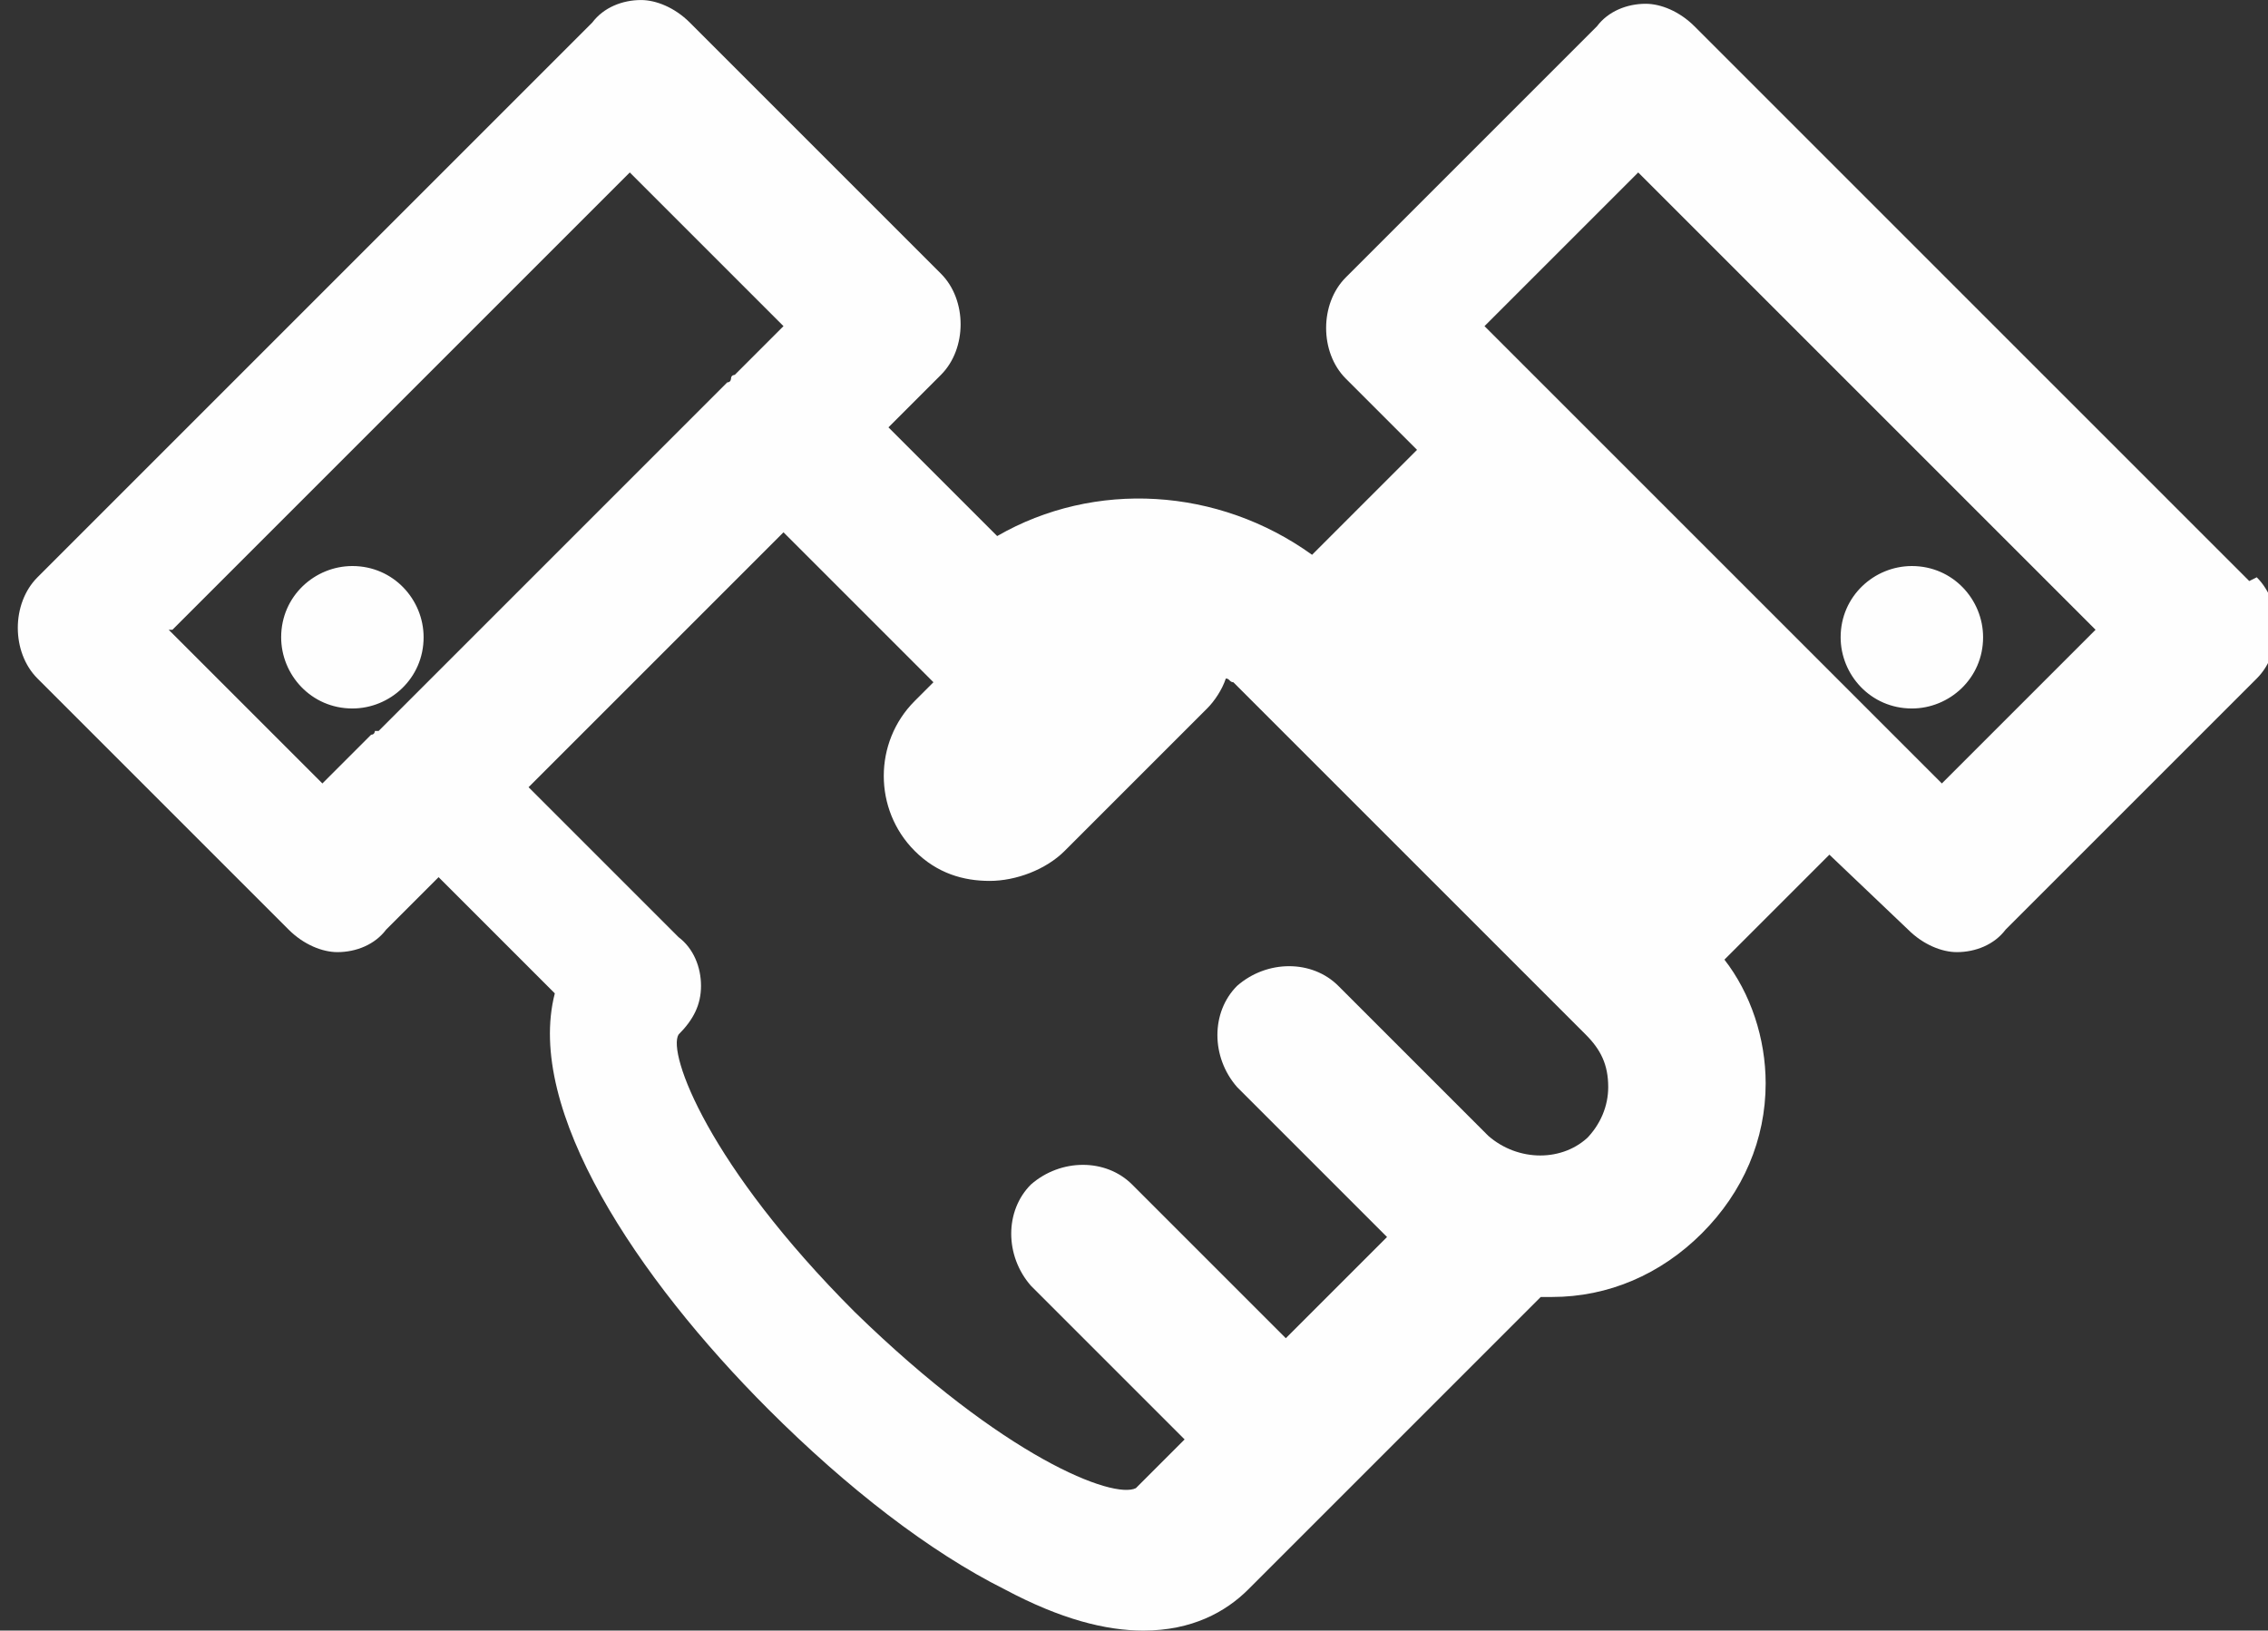 <?xml version="1.0" encoding="UTF-8"?>
<!-- Creator: CorelDRAW 2021 (64-Bit) -->
<svg xmlns="http://www.w3.org/2000/svg" xmlns:xlink="http://www.w3.org/1999/xlink" xmlns:xodm="http://www.corel.com/coreldraw/odm/2003" xml:space="preserve" width="39.816mm" height="28.629mm" version="1.1" style="shape-rendering:geometricPrecision; text-rendering:geometricPrecision; image-rendering:optimizeQuality; fill-rule:evenodd; clip-rule:evenodd" viewBox="0 0 6.05 4.35">
 <rect x="0" y="0" width="6.05" height="4.35" fill="#333333" stroke="none"/>
 <defs>
  <style type="text/css">
   <![CDATA[
    .fil0 {fill:#FEFEFE;fill-rule:nonzero}
   ]]>
  </style>
 </defs>
 <g id="Слой_x0020_1">
  <path class="fil0" d="M5.18 2.09l-1.22 -1.22 0.41 -0.41 1.22 1.22 -0.41 0.41zm-0.94 0.94c-0.07,0.07 -0.19,0.07 -0.27,0l-0 -0 -0 0c-0,-0 -0,-0 -0,-0l-0.4 -0.4c-0.07,-0.07 -0.19,-0.07 -0.27,0 -0.07,0.07 -0.07,0.19 0,0.27l0.4 0.4c0,0 0,0 0,0l-0.27 0.27 -0.41 -0.41c-0.07,-0.07 -0.19,-0.07 -0.27,0 -0.07,0.07 -0.07,0.19 0,0.27l0.41 0.41 -0 0 0 0 -0.13 0.13c-0.06,0.03 -0.35,-0.08 -0.75,-0.47 -0.39,-0.39 -0.5,-0.69 -0.47,-0.74 0.04,-0.04 0.06,-0.08 0.06,-0.13 0,-0.05 -0.02,-0.1 -0.06,-0.13l-0.4 -0.4 0.68 -0.68 0.4 0.4c0,0 0,0 0,0l-0.05 0.05c-0.11,0.11 -0.11,0.29 0,0.4 0.06,0.06 0.13,0.08 0.2,0.08 0.07,0 0.15,-0.03 0.2,-0.08l0.38 -0.38c0.02,-0.02 0.04,-0.05 0.05,-0.08 0.01,0 0.01,0.01 0.02,0.01l0.94 0.94c0.04,0.04 0.06,0.08 0.06,0.14 0,0.05 -0.02,0.1 -0.06,0.14zm-3.78 -1.35l1.22 -1.22 0.41 0.41 -0.13 0.13c-0,0 -0.01,0 -0.01,0.01 -0,0 -0,0.01 -0.01,0.01l-0.93 0.93c-0,0 -0.01,0 -0.01,0 -0,0 -0,0.01 -0.01,0.01l-0.13 0.13 -0.41 -0.41zm5.54 -0.13l-1.48 -1.48c-0.04,-0.04 -0.09,-0.06 -0.13,-0.06 -0.05,0 -0.1,0.02 -0.13,0.06l-0.67 0.67c-0.07,0.07 -0.07,0.2 0,0.27l0.19 0.19 -0.28 0.28c-0.25,-0.18 -0.58,-0.2 -0.84,-0.05l-0.29 -0.29 0.14 -0.14c0.07,-0.07 0.07,-0.2 0,-0.27l-0.67 -0.67c-0.04,-0.04 -0.09,-0.06 -0.13,-0.06 -0.05,0 -0.1,0.02 -0.13,0.06l-1.48 1.48c-0.07,0.07 -0.07,0.2 0,0.27l0.67 0.67c0.04,0.04 0.09,0.06 0.13,0.06 0.05,0 0.1,-0.02 0.13,-0.06l0.14 -0.14 0.31 0.31c-0.08,0.31 0.22,0.76 0.57,1.11 0.21,0.21 0.43,0.38 0.63,0.48 0.15,0.08 0.27,0.11 0.37,0.11 0.13,0 0.22,-0.05 0.28,-0.11l0.27 -0.27 0 0 0.51 -0.51c0.01,0 0.02,0 0.03,0 0.15,0 0.29,-0.06 0.4,-0.17 0.11,-0.11 0.17,-0.25 0.17,-0.4 0,-0.12 -0.04,-0.24 -0.11,-0.33l0.28 -0.28 0.21 0.2c0.04,0.04 0.09,0.06 0.13,0.06 0.05,0 0.1,-0.02 0.13,-0.06l0.67 -0.67c0.07,-0.07 0.07,-0.2 0,-0.27z"></path>
  <path class="fil0" d="M1.13 1.7c0,-0.1 -0.08,-0.19 -0.19,-0.19 -0.1,0 -0.19,0.08 -0.19,0.19 0,0.1 0.08,0.19 0.19,0.19 0.1,0 0.19,-0.08 0.19,-0.19z"></path>
  <path class="fil0" d="M5.1 1.89c0.1,0 0.19,-0.08 0.19,-0.19 0,-0.1 -0.08,-0.19 -0.19,-0.19 -0.1,0 -0.19,0.08 -0.19,0.19 0,0.1 0.08,0.19 0.19,0.19z"></path>
 </g>
</svg>
